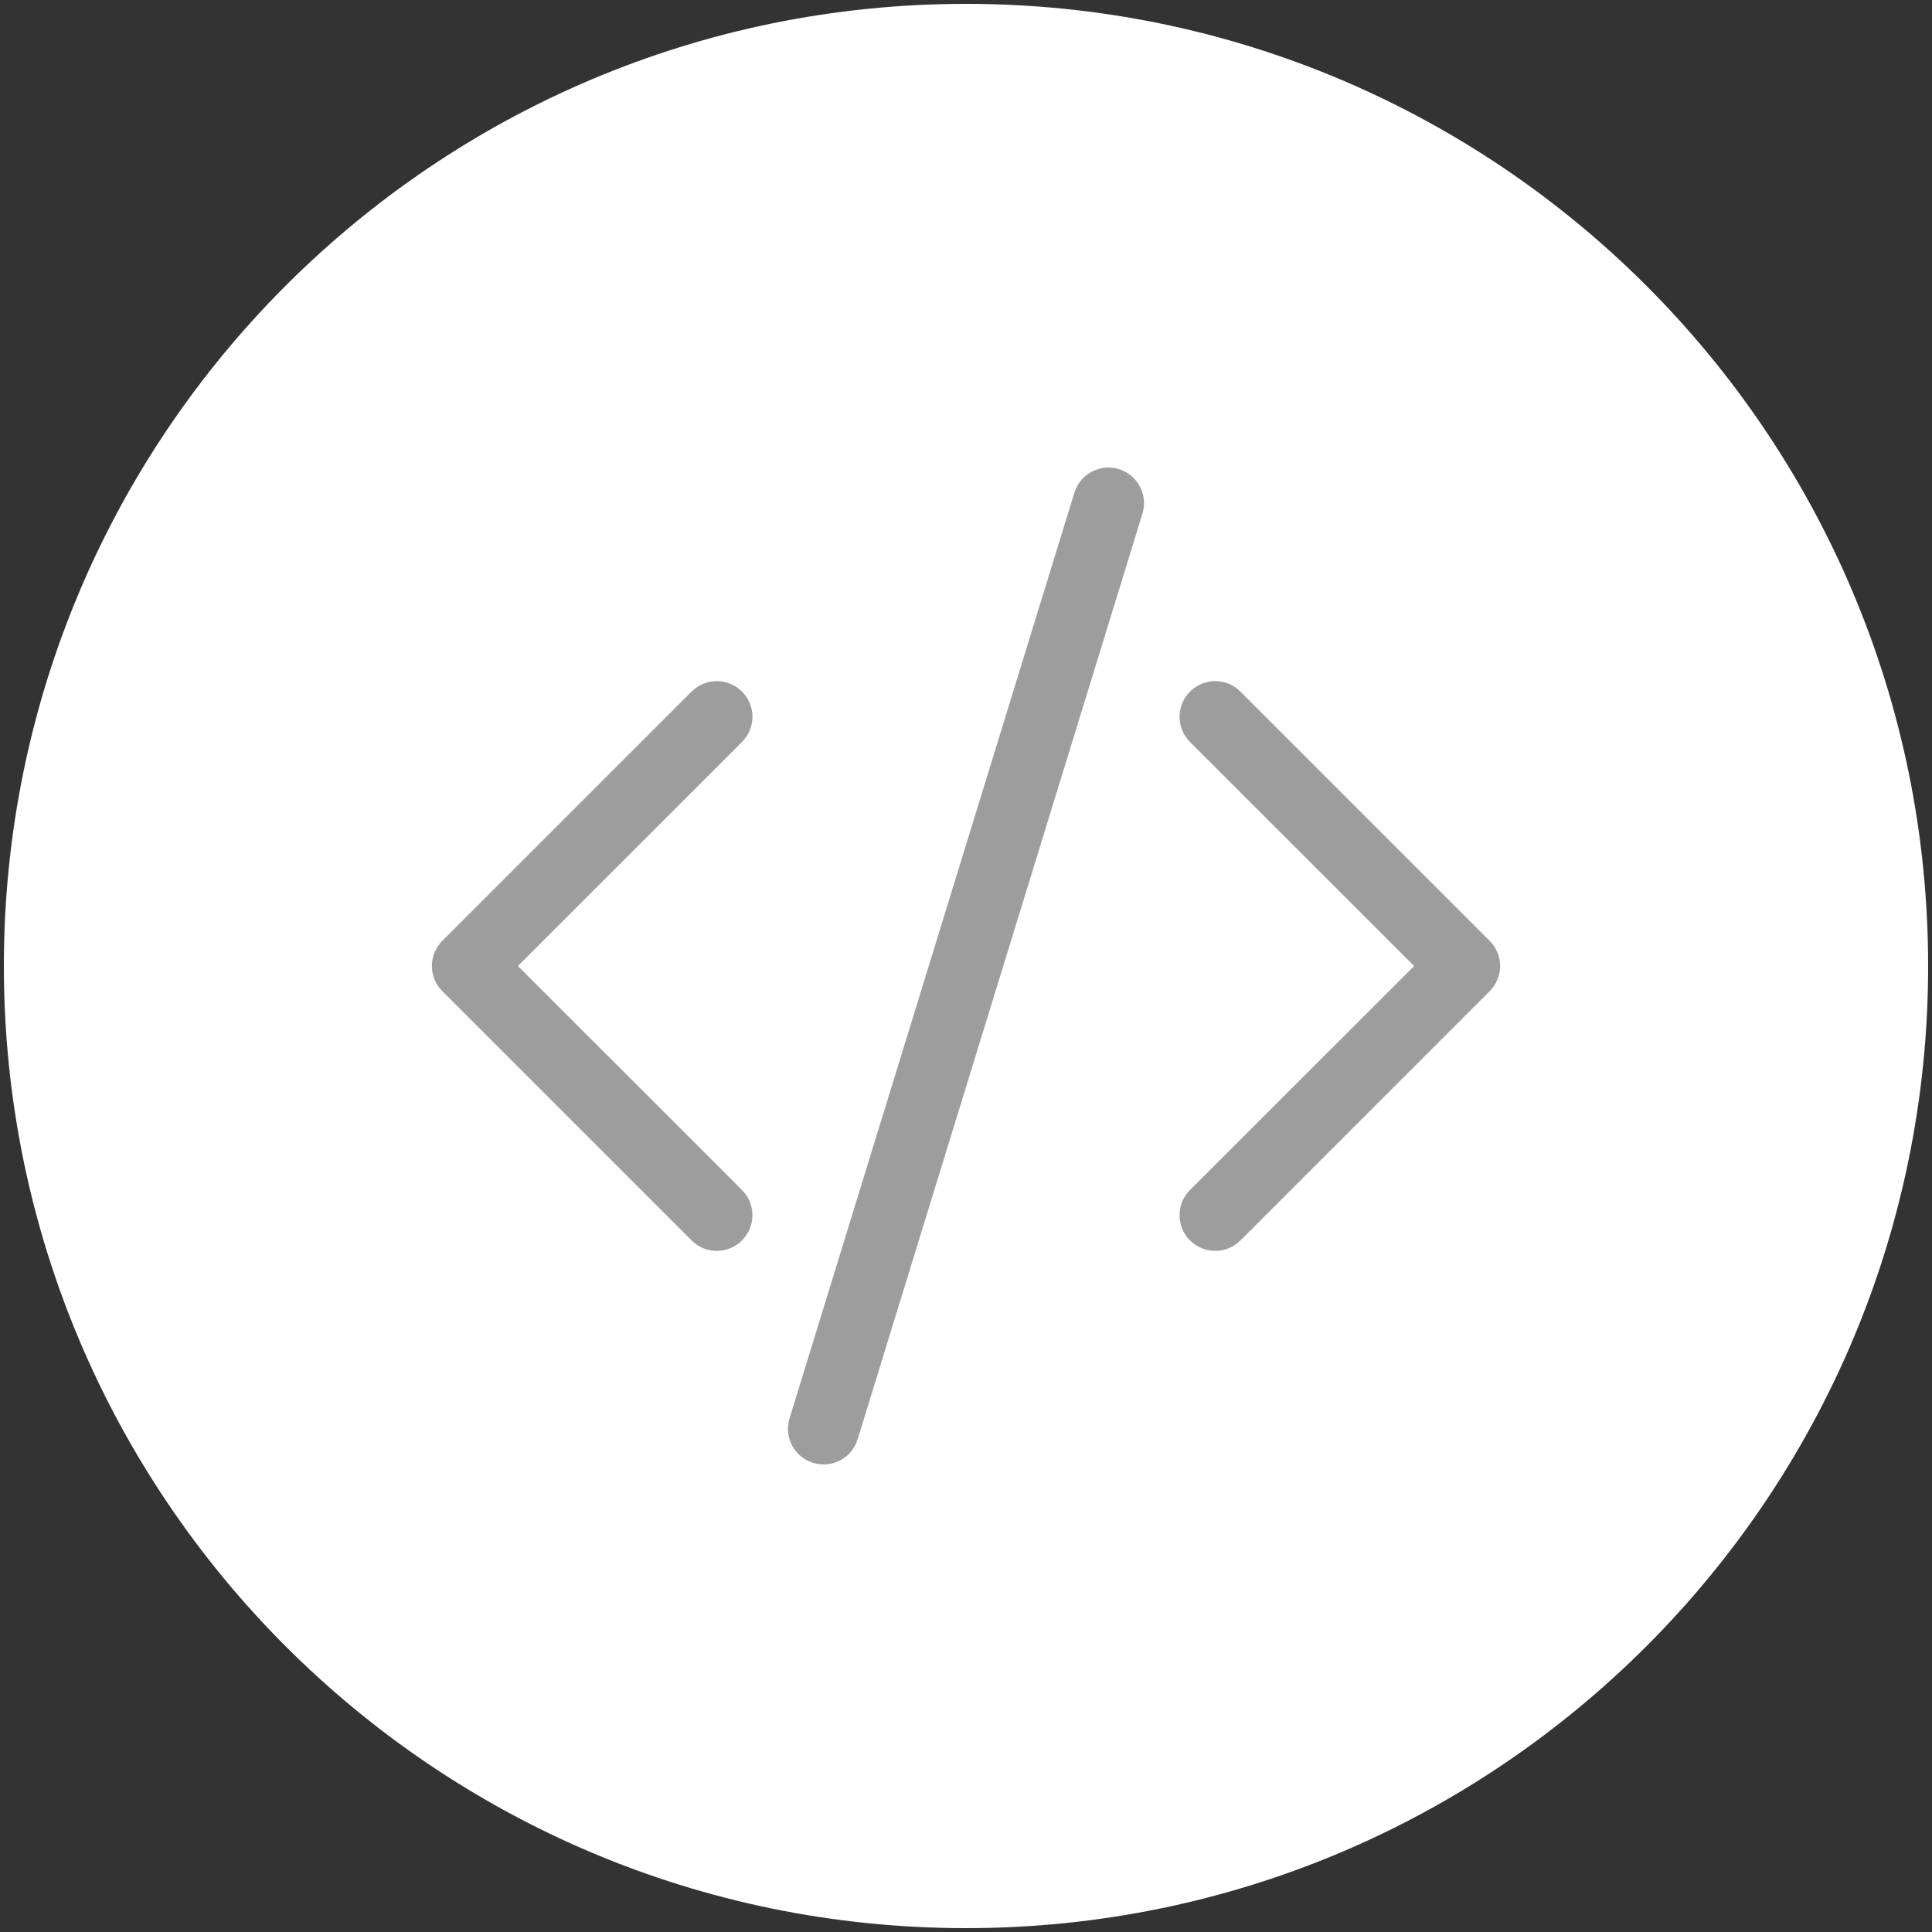 <?xml version="1.0" encoding="UTF-8"?>
<!DOCTYPE svg PUBLIC "-//W3C//DTD SVG 1.1//EN" "http://www.w3.org/Graphics/SVG/1.1/DTD/svg11.dtd">
<svg version="1.1" xmlns="http://www.w3.org/2000/svg" xmlns:xlink="http://www.w3.org/1999/xlink" x="0" y="0" width="500" height="500" viewBox="0, 0, 500, 500">
  <rect x="0" y="0" width="500" height="500" fill="#333333" stroke="none"/>
  <g id="Background">
    <rect x="0" y="0" width="500" height="500" fill="#000000" fill-opacity="0"/>
  </g>
  <g id="Background"/>
  <g id="Layer_1">
    <path d="M250,499 C112.481,499 1,387.519 1,250 C1,112.481 112.481,1 250,1 C387.519,1 499,112.481 499,250 C499,387.519 387.519,499 250,499 z" fill="#FFFFFF"/>
    <path d="M295.665,132.927 C297.161,128.062 294.43,122.905 289.565,121.409 C284.7,119.913 279.544,122.644 278.047,127.509 L204.335,367.073 C202.839,371.938 205.57,377.095 210.435,378.591 C215.3,380.087 220.456,377.356 221.953,372.491 z M192.025,178.978 C193.758,180.707 194.732,183.054 194.732,185.502 C194.732,187.95 193.758,190.297 192.025,192.025 L134.033,250 L192.025,307.975 C195.628,311.577 195.628,317.419 192.025,321.022 C188.423,324.624 182.581,324.624 178.978,321.022 L114.48,256.523 C112.747,254.795 111.773,252.448 111.773,250 C111.773,247.552 112.747,245.205 114.48,243.476 L178.978,178.978 C180.707,177.245 183.054,176.271 185.502,176.271 C187.95,176.271 190.297,177.245 192.025,178.978 M307.975,178.978 C306.242,180.707 305.268,183.054 305.268,185.502 C305.268,187.95 306.242,190.297 307.975,192.025 L365.967,250 L307.975,307.975 C304.372,311.577 304.372,317.419 307.975,321.022 C311.577,324.624 317.419,324.624 321.022,321.022 L385.52,256.523 C387.253,254.795 388.227,252.448 388.227,250 C388.227,247.552 387.253,245.205 385.52,243.476 L321.022,178.978 C319.293,177.245 316.946,176.271 314.498,176.271 C312.05,176.271 309.703,177.245 307.975,178.978" fill="#6D6D6D" fill-opacity="0.67" id="code-slash"/>
  </g>
</svg>
